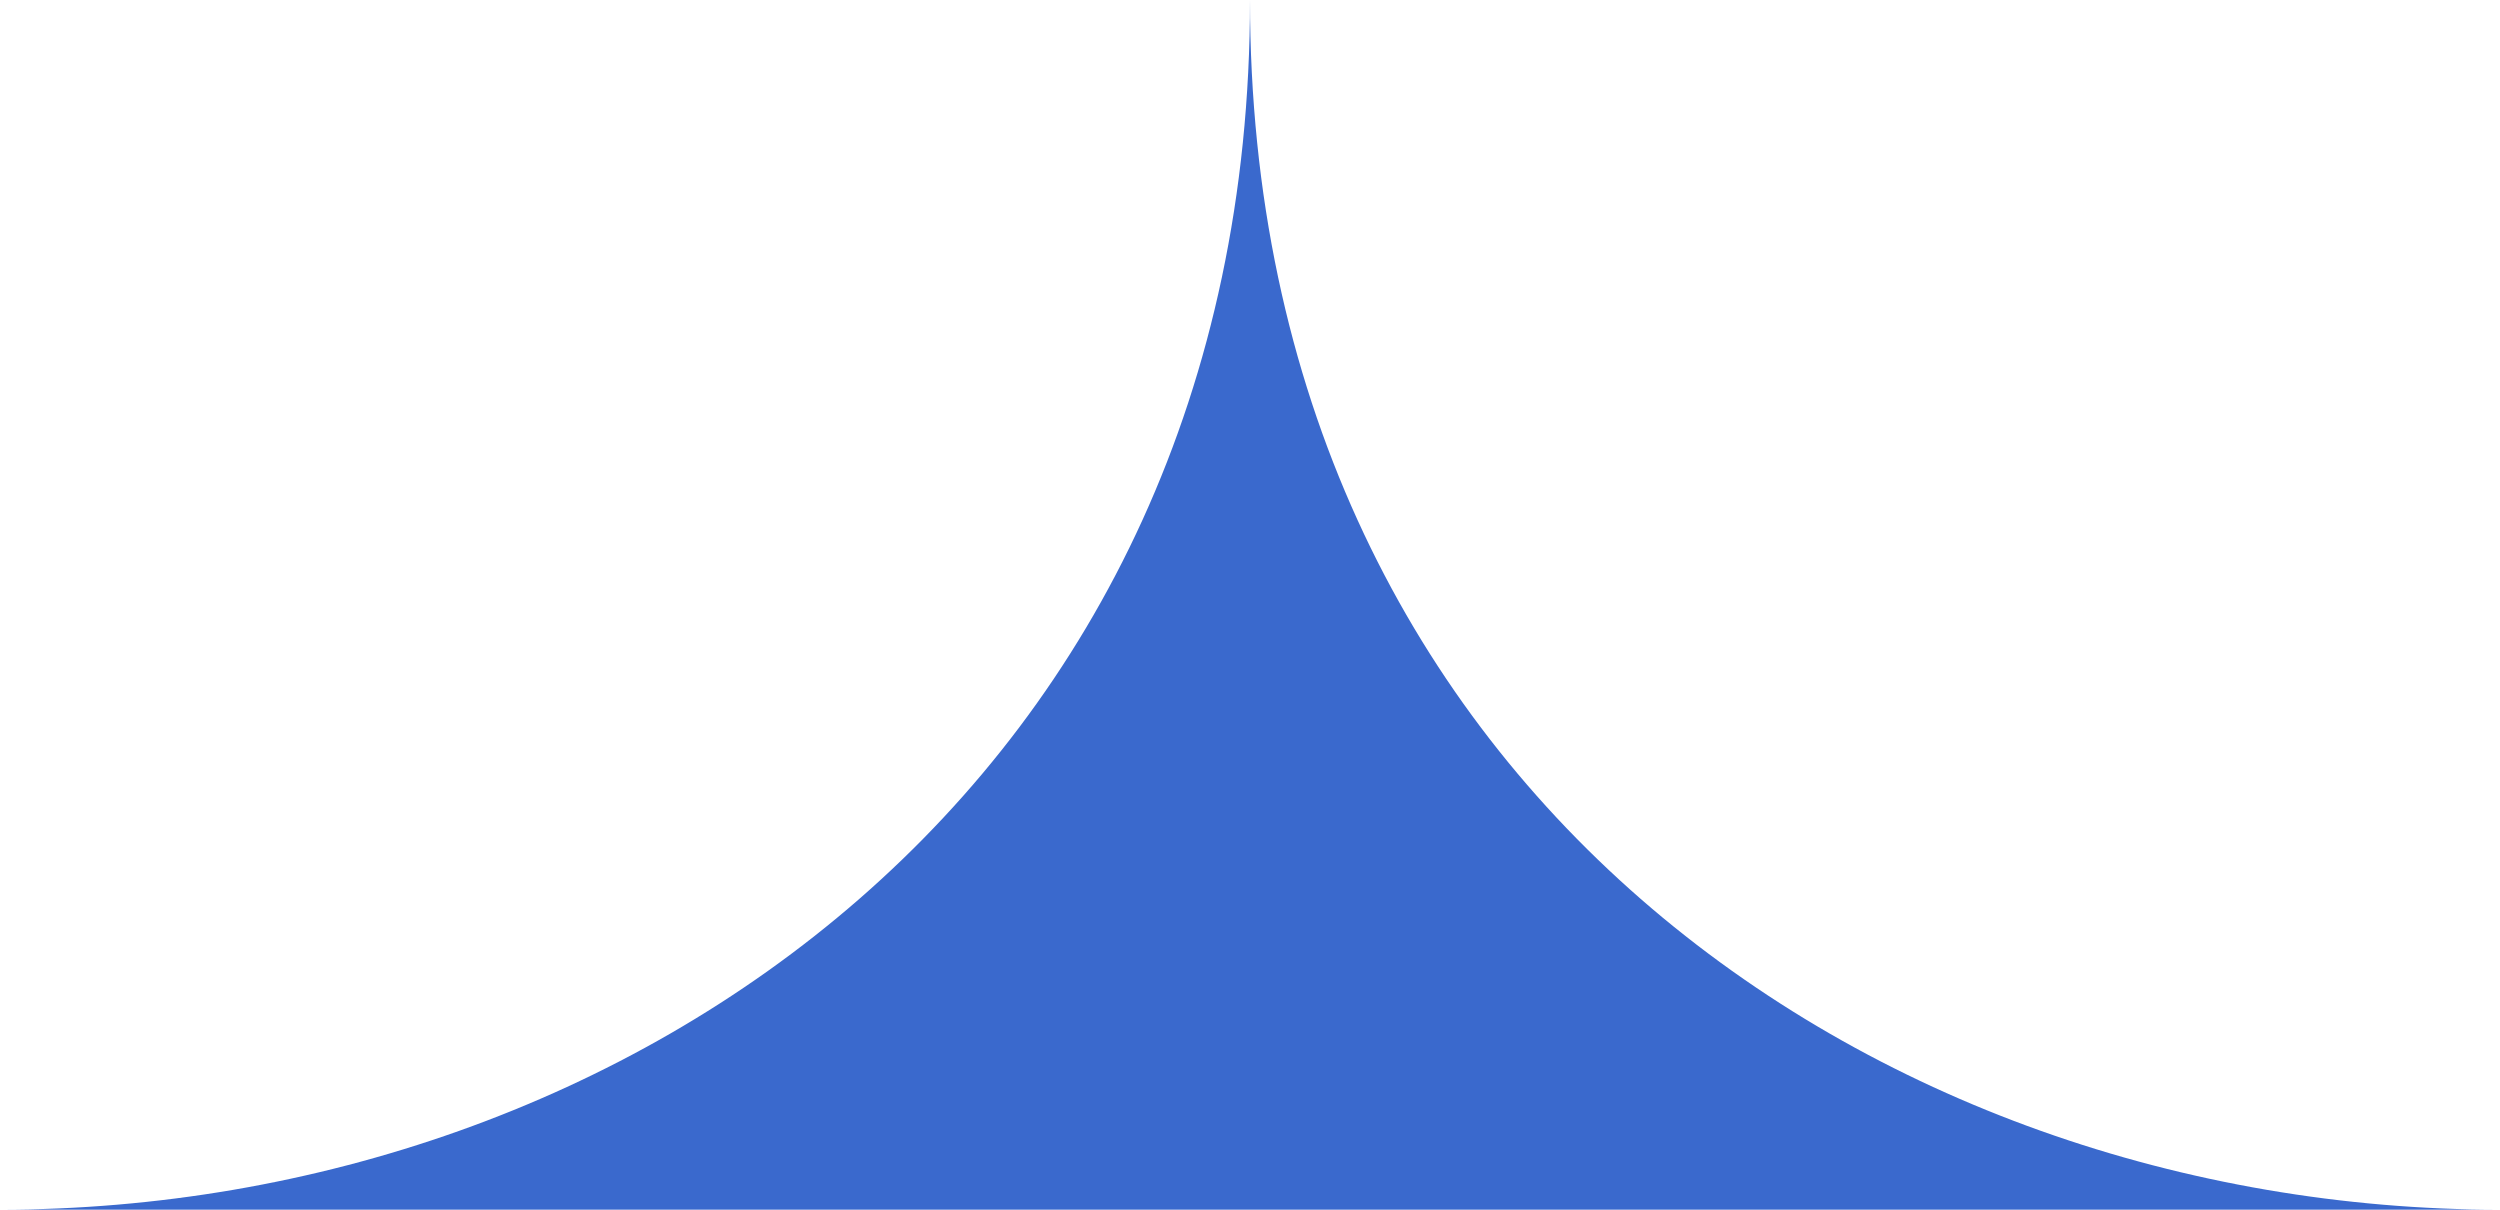 <?xml version="1.0" encoding="utf-8"?>
<svg xmlns="http://www.w3.org/2000/svg" fill="none" height="100%" overflow="visible" preserveAspectRatio="none" style="display: block;" viewBox="0 0 62 30" width="100%">
<path d="M0 30C15.5 30 31 19.444 31 0C31 19.444 46.5 30 62 30H0Z" fill="#3A69CD" id="Union"/>
</svg>